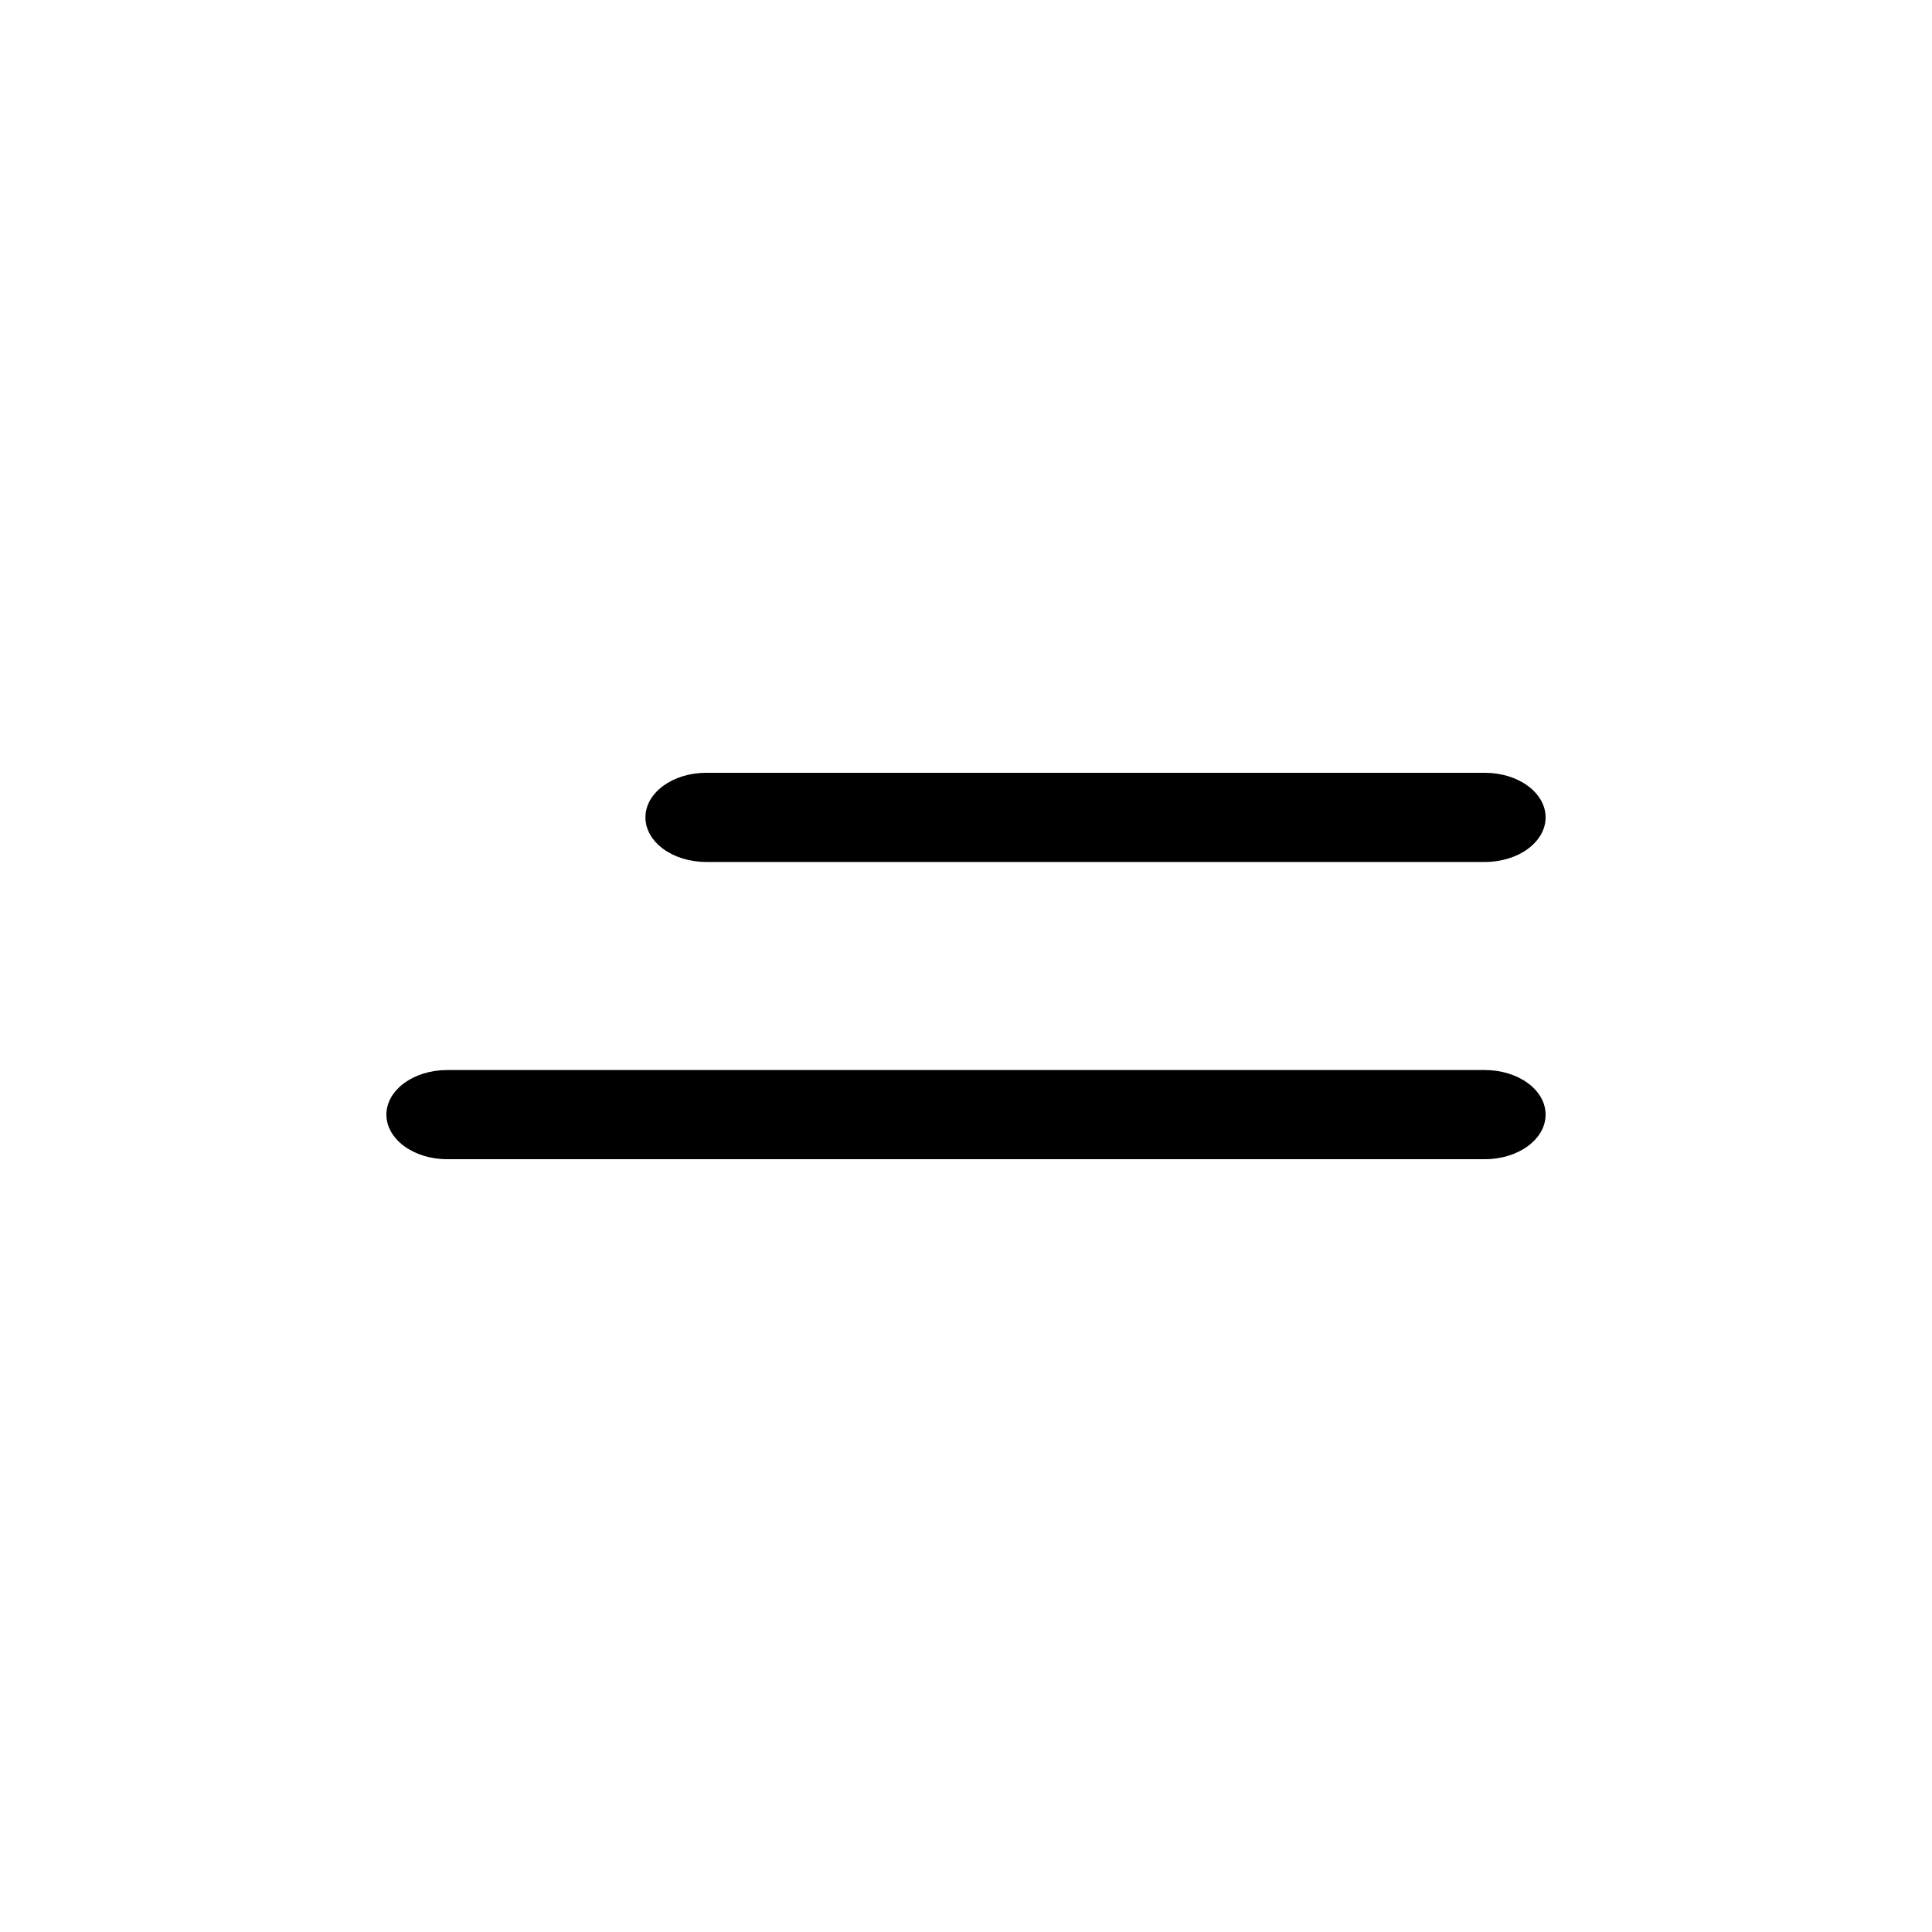 <?xml version="1.0" encoding="UTF-8"?> <svg xmlns="http://www.w3.org/2000/svg" width="40" height="40" viewBox="0 0 40 40" fill="none"><path d="M14.62 17.846H30.743C31.437 17.846 32 17.433 32 16.923C32 16.413 31.437 16 30.743 16H14.62C13.926 16 13.363 16.413 13.363 16.923C13.363 17.433 13.926 17.846 14.62 17.846Z" fill="black"></path><path d="M30.743 22.154H9.257C8.563 22.154 8 22.567 8 23.077C8 23.587 8.563 24 9.257 24H30.743C31.437 24 32 23.587 32 23.077C32 22.567 31.437 22.154 30.743 22.154Z" fill="black"></path></svg> 